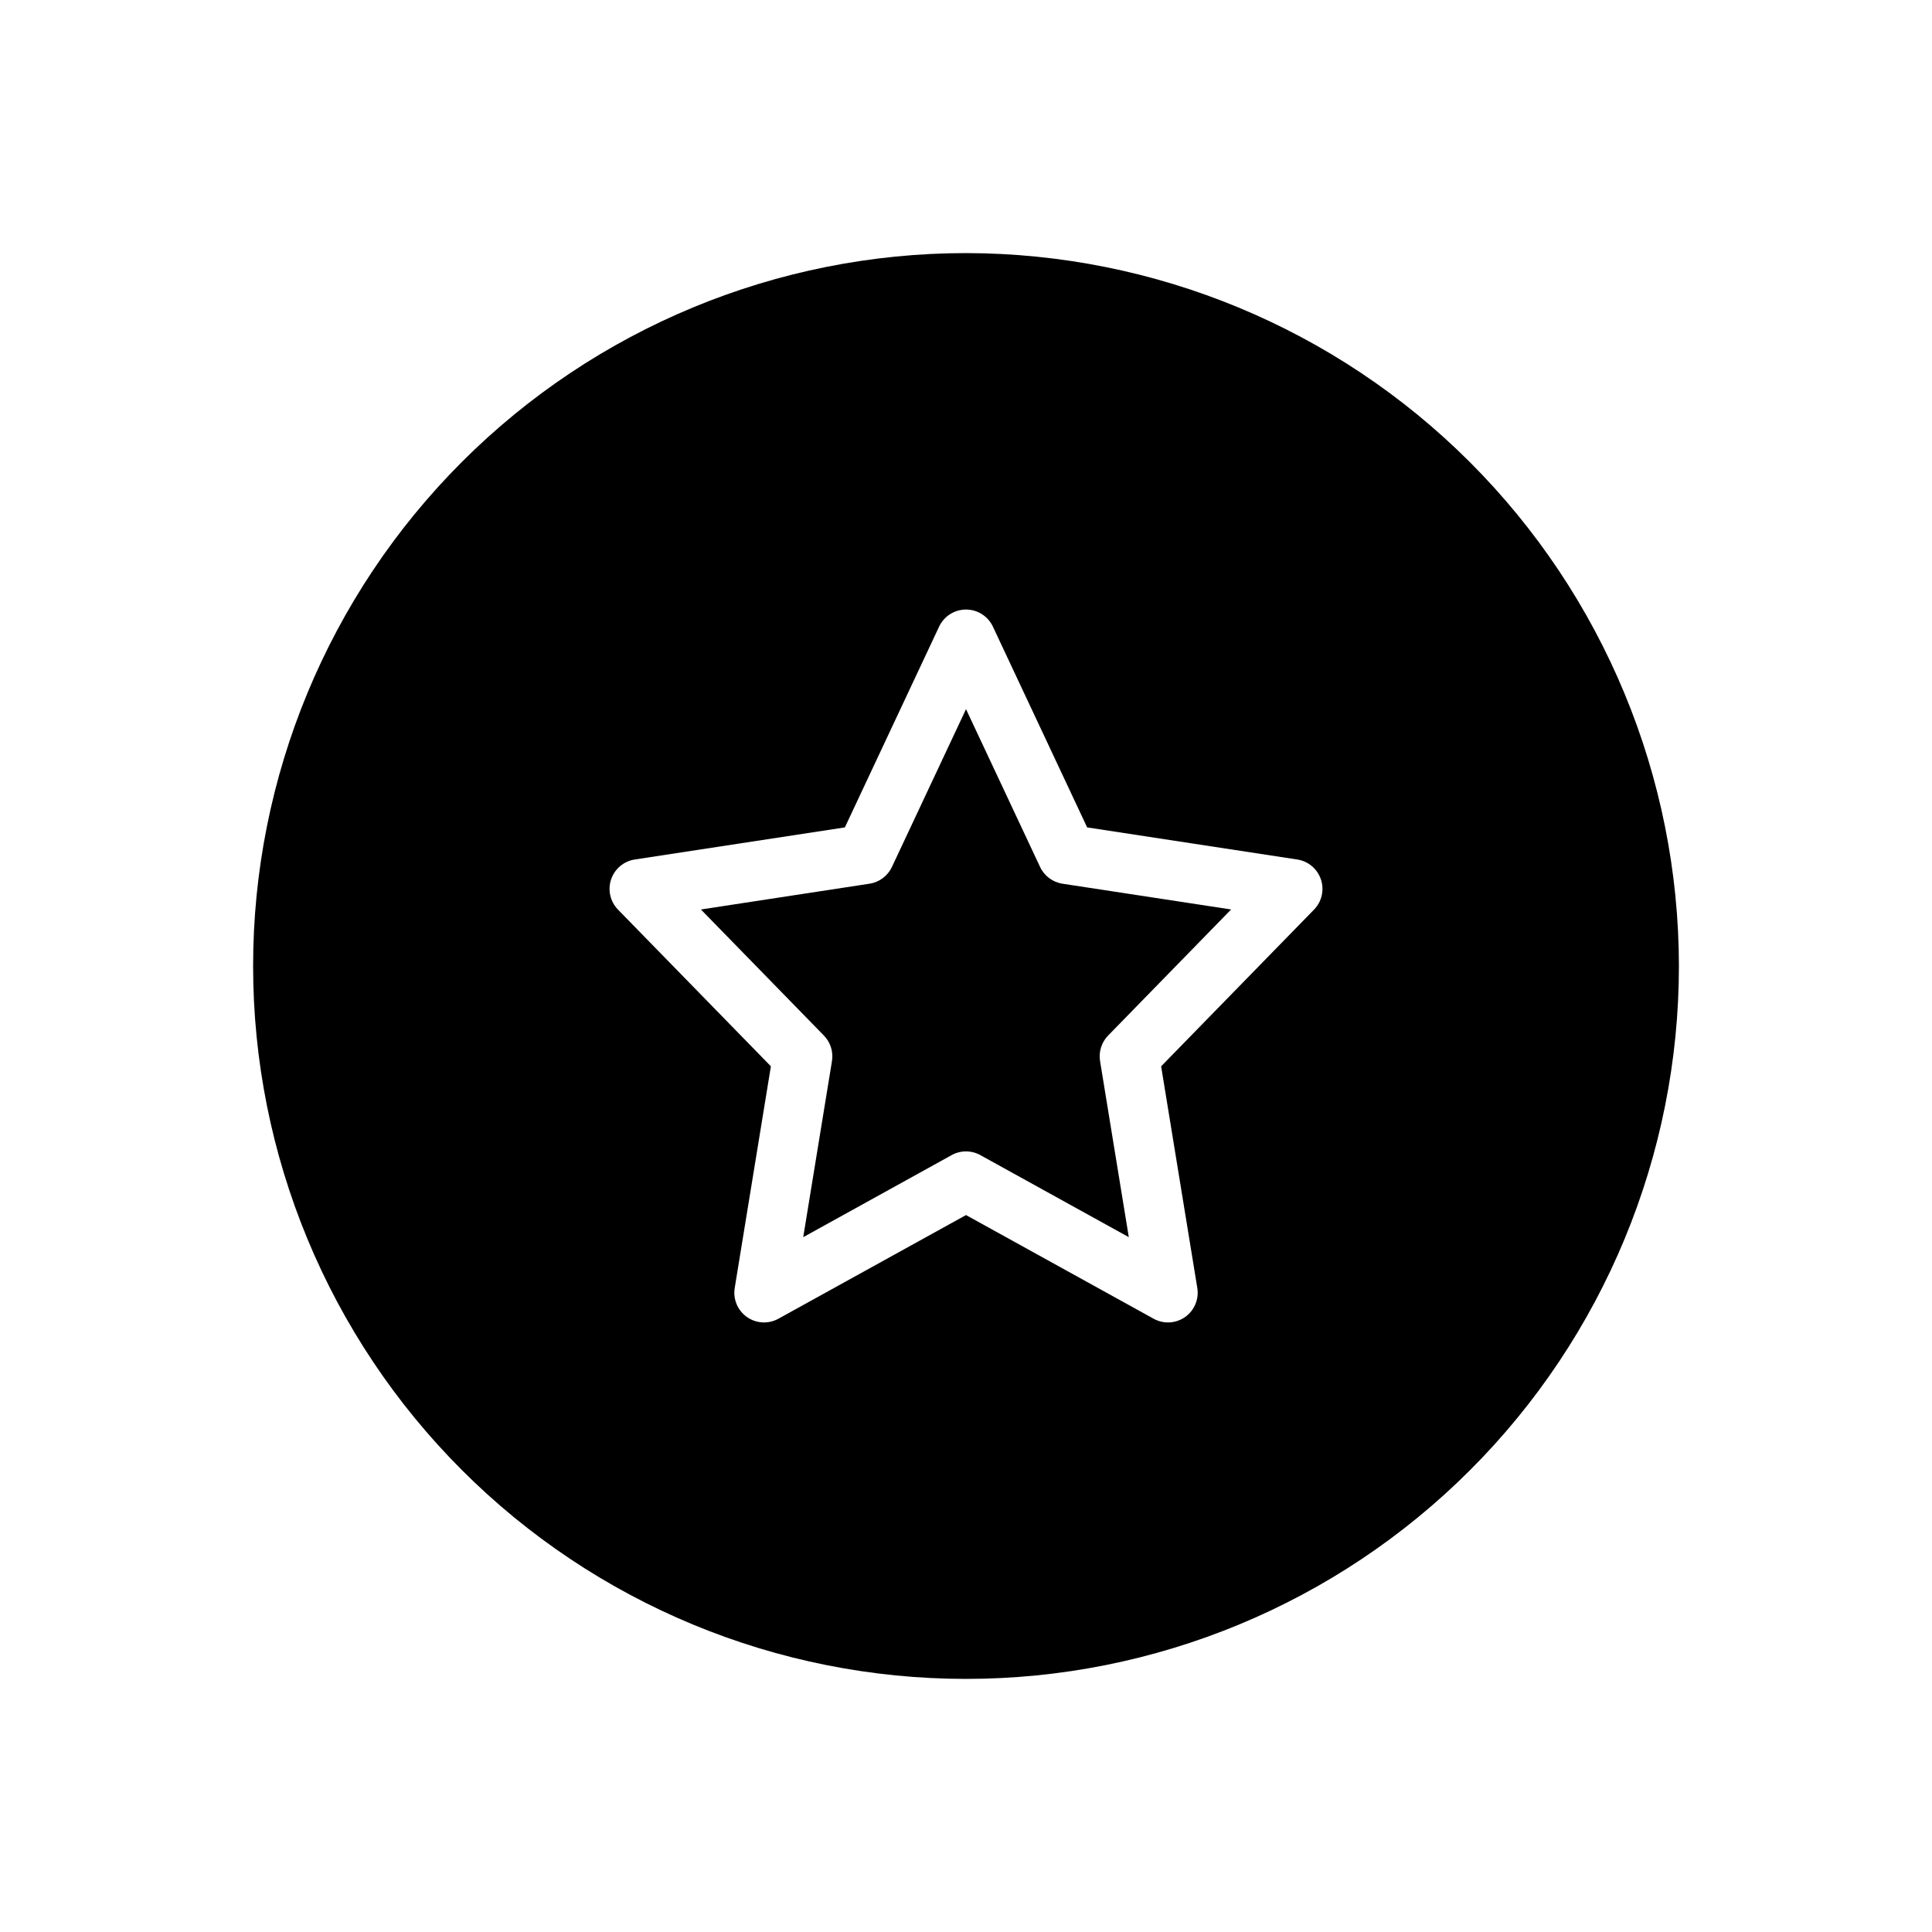 <?xml version="1.0" encoding="UTF-8"?>
<!-- Uploaded to: SVG Repo, www.svgrepo.com, Generator: SVG Repo Mixer Tools -->
<svg fill="#000000" width="800px" height="800px" version="1.1" viewBox="144 144 512 512" xmlns="http://www.w3.org/2000/svg">
 <path d="m425.57 378.19 44.688 6.828-32.594 33.41c-1.746 1.789-2.539 4.297-2.137 6.766l7.617 46.664-39.336-21.738v-0.004c-2.367-1.312-5.246-1.312-7.613 0l-39.332 21.746 7.617-46.664c0.402-2.469-0.391-4.977-2.137-6.766l-32.594-33.41 44.684-6.832c2.594-0.395 4.82-2.059 5.934-4.434l19.637-41.824 19.633 41.828c1.113 2.375 3.34 4.035 5.934 4.43zm163.36 21.809c0 50.105-19.902 98.16-55.336 133.59-35.43 35.434-83.484 55.336-133.59 55.336-50.109 0-98.164-19.902-133.59-55.336-35.43-35.43-55.336-83.484-55.336-133.59 0-50.109 19.906-98.164 55.336-133.59s83.484-55.336 133.59-55.336c50.09 0.059 98.109 19.98 133.53 55.398 35.418 35.418 55.344 83.441 55.398 133.53zm-94.871-22.941c-0.938-2.797-3.359-4.836-6.273-5.281l-55.68-8.508-24.977-53.207c-1.297-2.762-4.074-4.527-7.125-4.527-3.055 0-5.832 1.766-7.129 4.527l-24.977 53.207-55.68 8.508c-2.914 0.445-5.336 2.484-6.273 5.281-0.934 2.797-0.23 5.883 1.828 7.996l40.52 41.527-9.586 58.742 0.004-0.004c-0.488 2.977 0.77 5.969 3.234 7.703 2.465 1.734 5.703 1.914 8.34 0.453l49.719-27.473 49.715 27.473c2.637 1.461 5.879 1.285 8.344-0.453 2.461-1.738 3.719-4.727 3.234-7.703l-9.586-58.738 40.52-41.527c2.059-2.113 2.766-5.199 1.828-7.996z"/>
</svg>